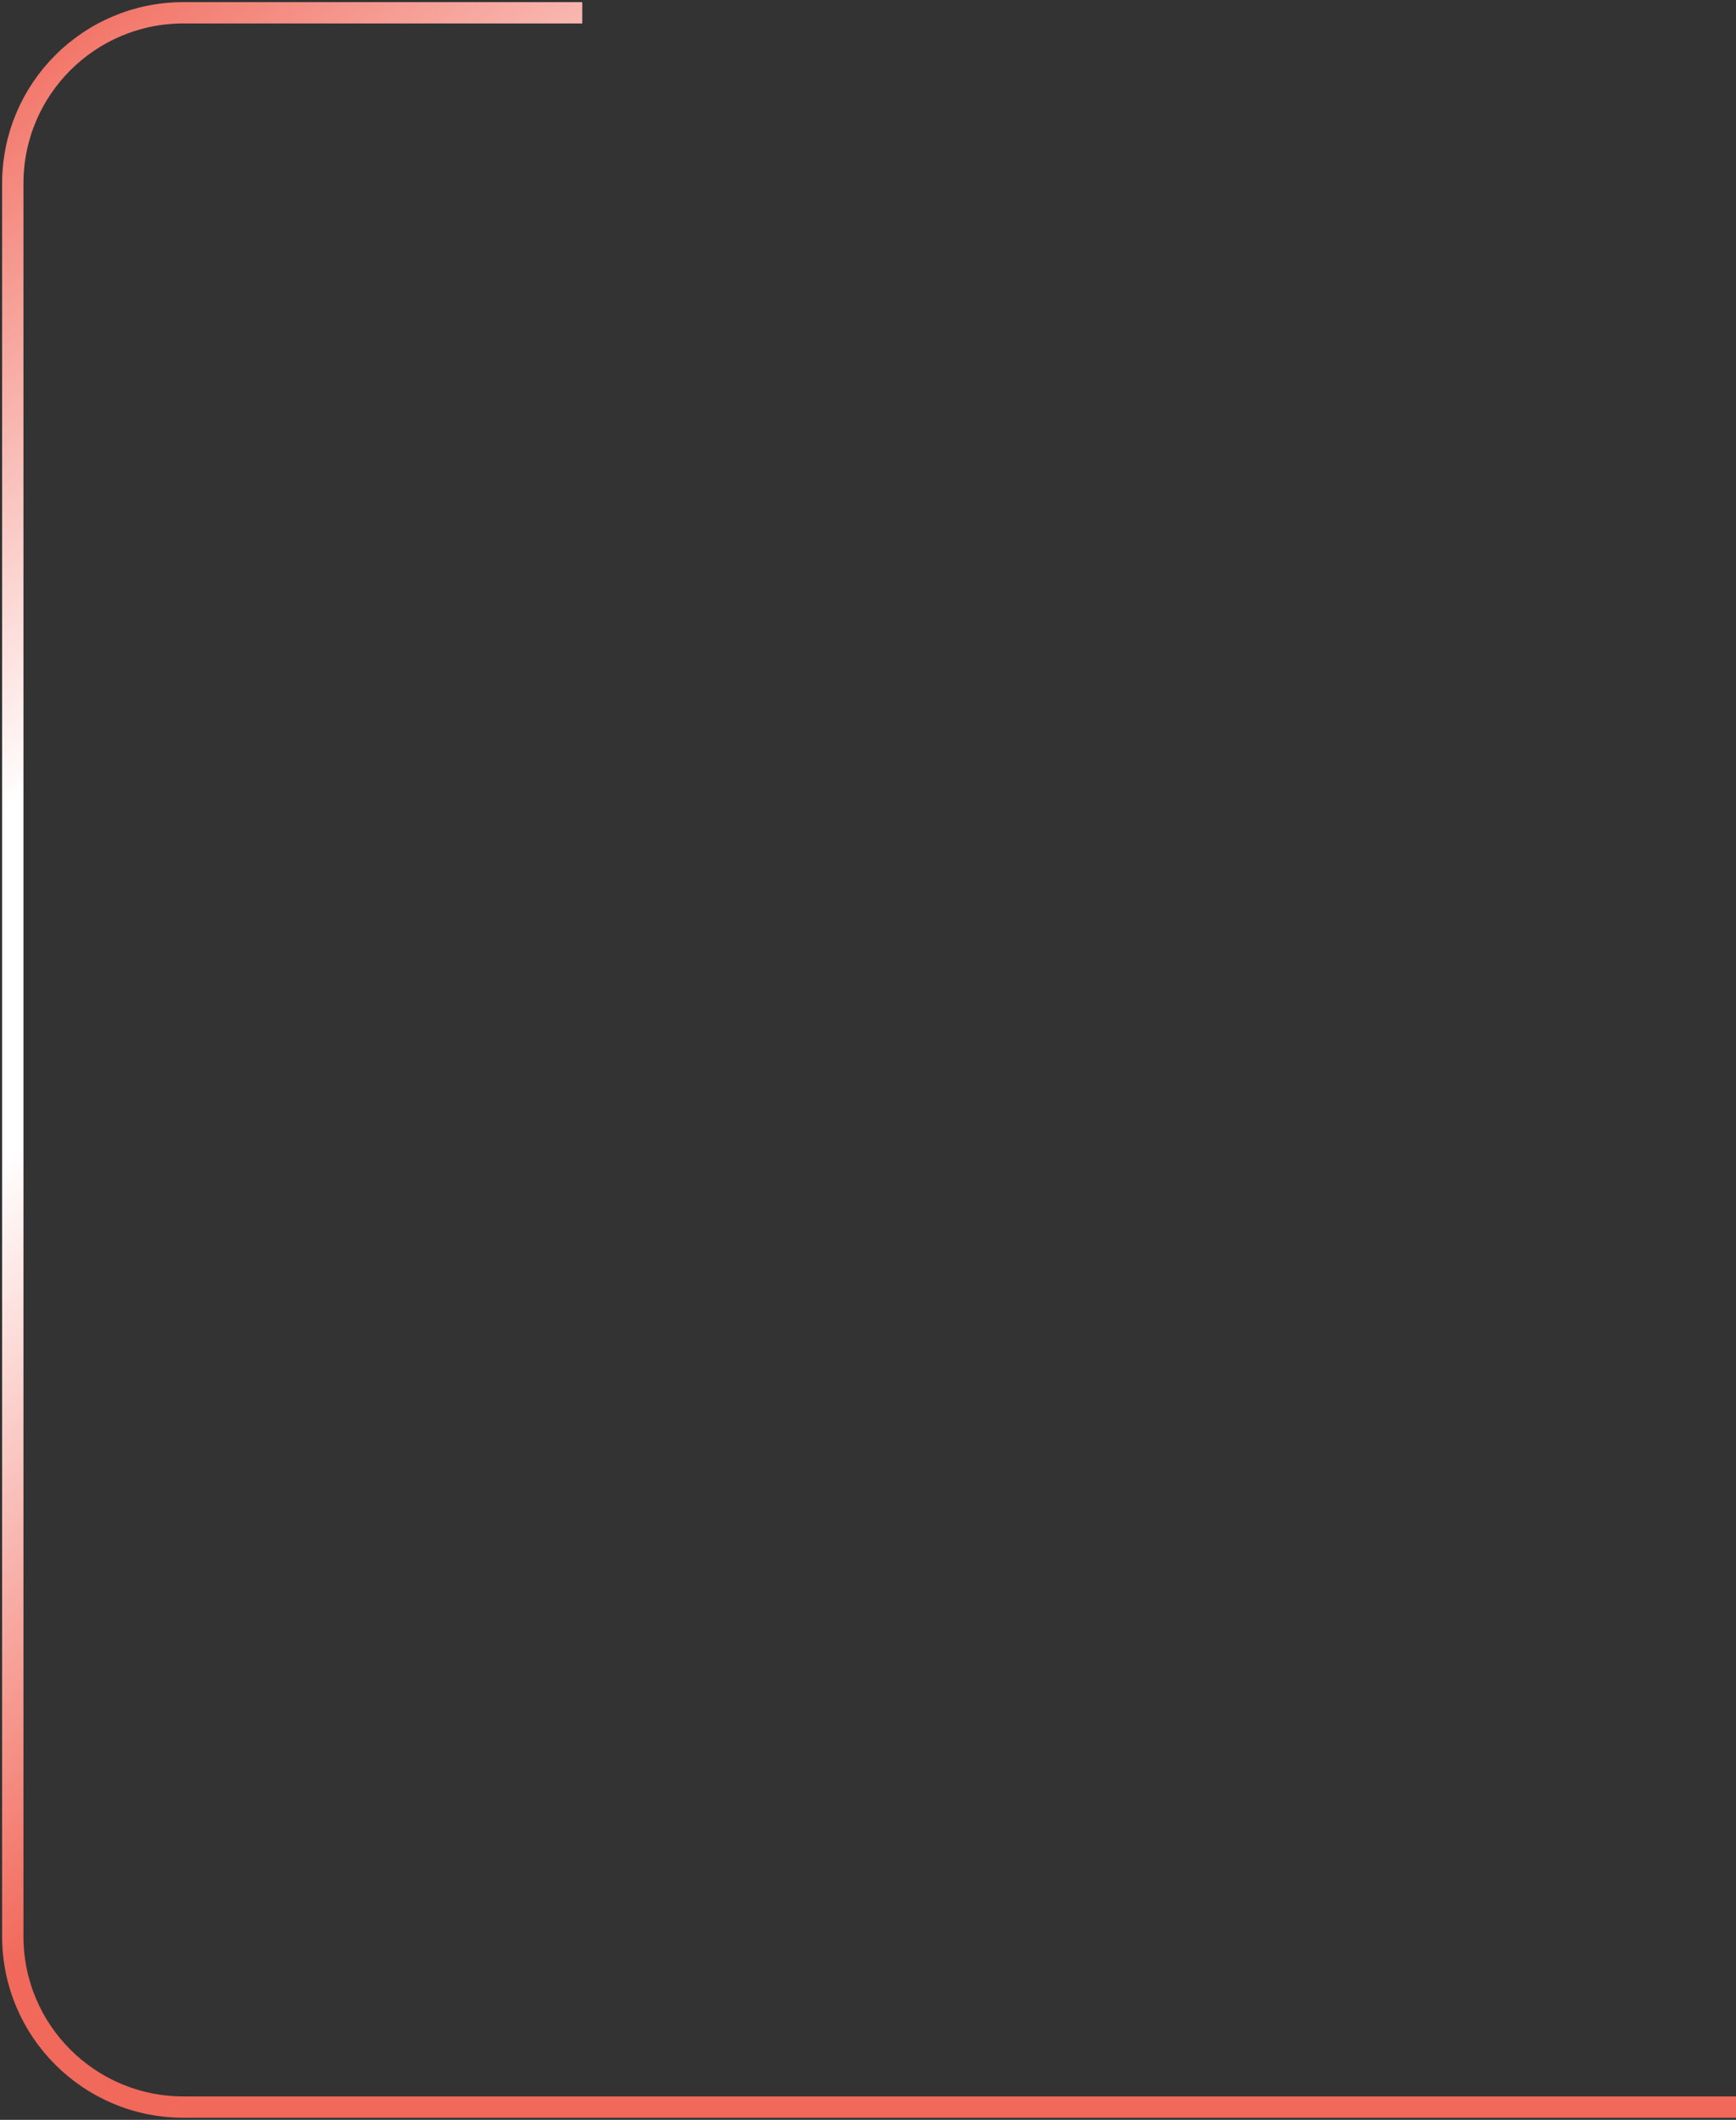 <svg xmlns="http://www.w3.org/2000/svg" width="407" height="497" viewBox="0 0 407 497" fill="none"><rect x="0" y="0" width="407" height="497" fill="#333333" stroke="none"/><path d="M407 494L43 494C20.909 494 3 476.091 3 454L3 43C3 20.909 20.909 3 43 3L136.507 3" stroke="url(#paint0_linear_1154_5793)" stroke-width="5"></path><defs><linearGradient id="paint0_linear_1154_5793" x1="3" y1="460.706" x2="-213.758" y2="158.438" gradientUnits="userSpaceOnUse"><stop stop-color="#F1695B"></stop><stop offset="0.417" stop-color="white"></stop><stop offset="0.594" stop-color="white"></stop><stop offset="1" stop-color="#F1695B"></stop></linearGradient></defs></svg>